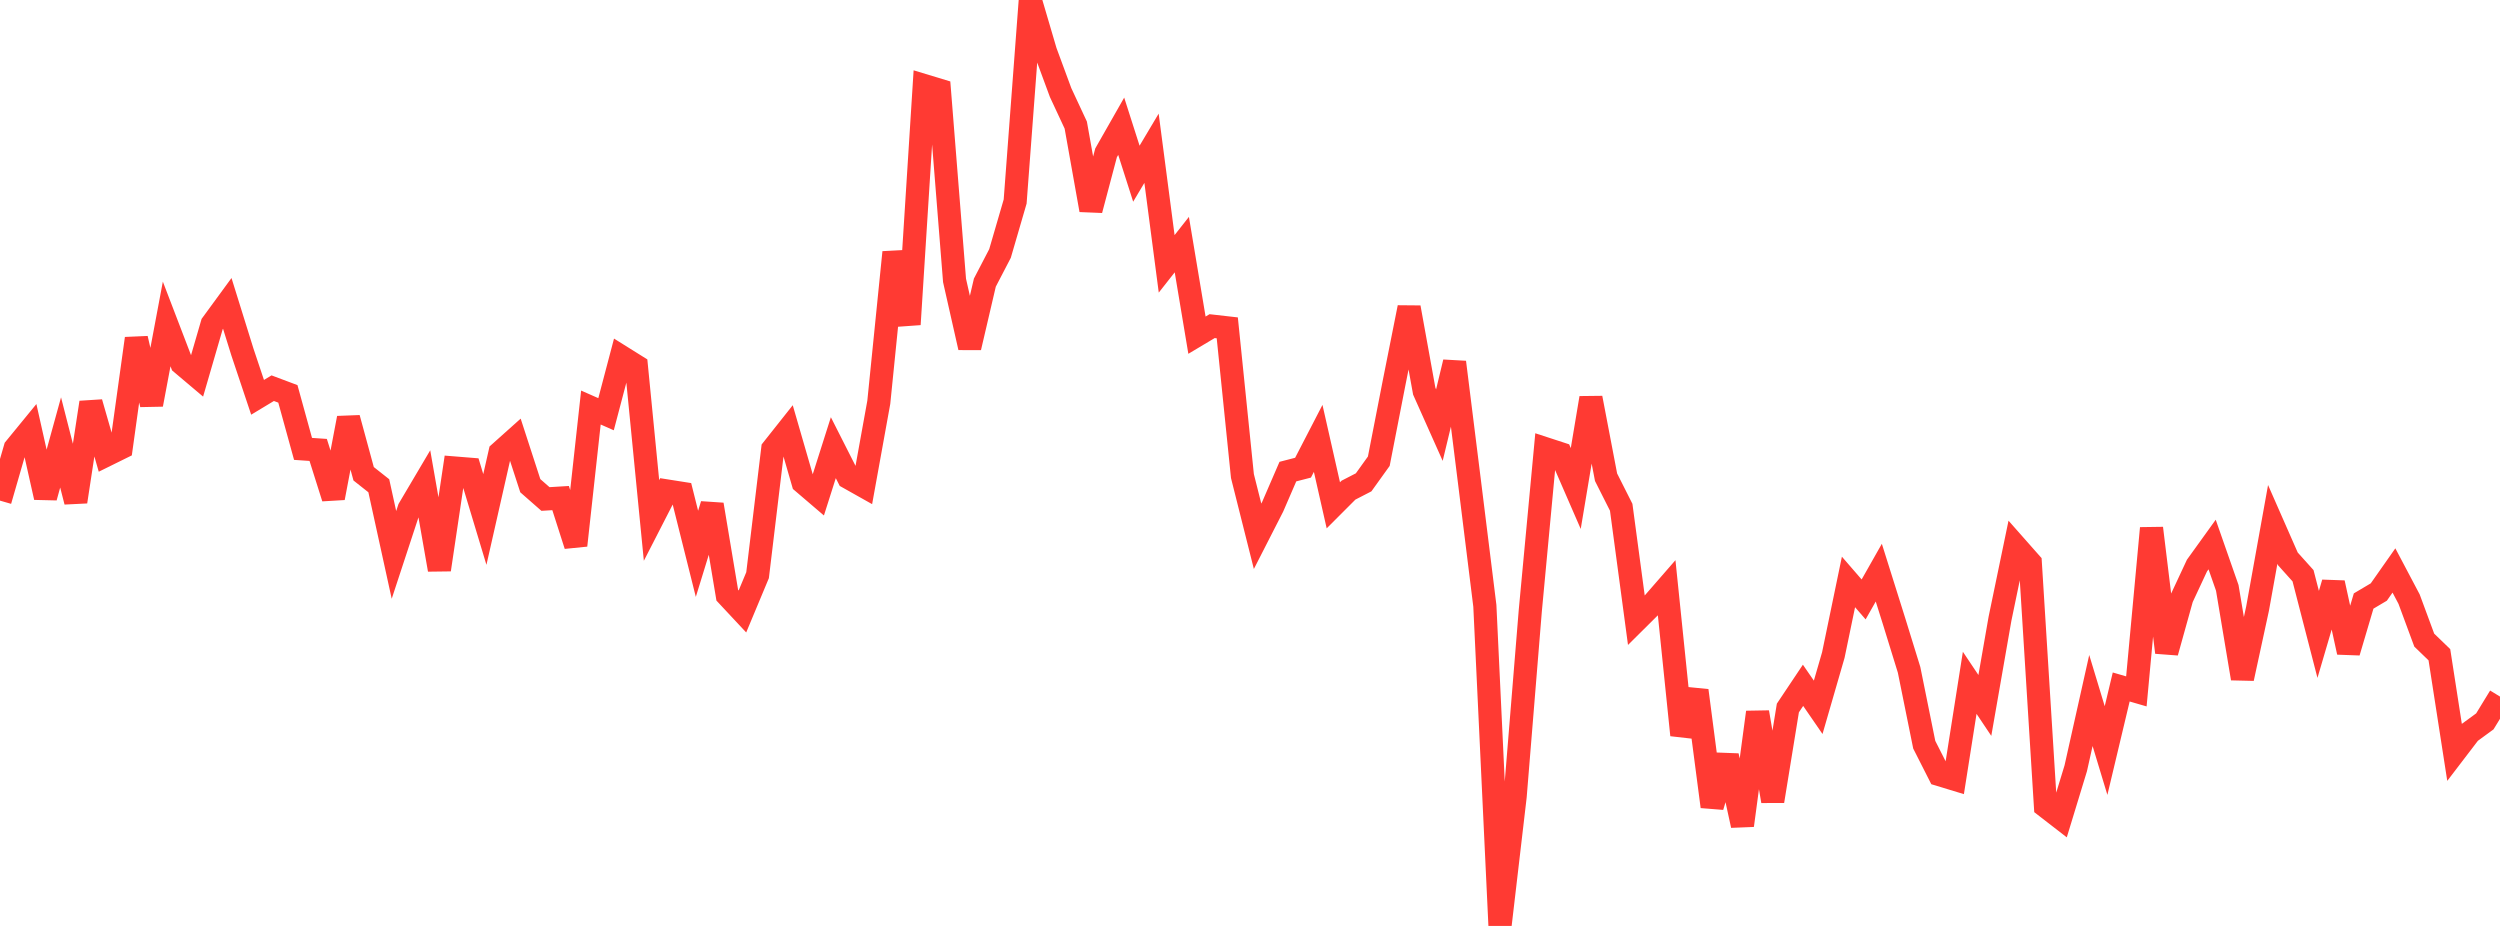 <?xml version="1.0" standalone="no"?>
<!DOCTYPE svg PUBLIC "-//W3C//DTD SVG 1.1//EN" "http://www.w3.org/Graphics/SVG/1.1/DTD/svg11.dtd">

<svg width="135" height="50" viewBox="0 0 135 50" preserveAspectRatio="none" 
  xmlns="http://www.w3.org/2000/svg"
  xmlns:xlink="http://www.w3.org/1999/xlink">


<polyline points="0.0, 27.034 0.818, 24.205 1.636, 23.206 2.455, 26.858 3.273, 23.891 4.091, 27.092 4.909, 21.735 5.727, 24.581 6.545, 24.177 7.364, 18.281 8.182, 21.845 9.0, 17.493 9.818, 19.628 10.636, 20.319 11.455, 17.501 12.273, 16.383 13.091, 19.011 13.909, 21.455 14.727, 20.962 15.545, 21.269 16.364, 24.24 17.182, 24.296 18.0, 26.886 18.818, 22.576 19.636, 25.583 20.455, 26.231 21.273, 29.965 22.091, 27.476 22.909, 26.092 23.727, 30.763 24.545, 25.272 25.364, 25.338 26.182, 28.052 27.0, 24.443 27.818, 23.711 28.636, 26.228 29.455, 26.946 30.273, 26.896 31.091, 29.45 31.909, 22.007 32.727, 22.368 33.545, 19.263 34.364, 19.775 35.182, 28.105 36.0, 26.51 36.818, 26.639 37.636, 29.907 38.455, 27.247 39.273, 32.143 40.091, 33.019 40.909, 31.06 41.727, 24.252 42.545, 23.22 43.364, 26.05 44.182, 26.749 45.0, 24.175 45.818, 25.789 46.636, 26.249 47.455, 21.722 48.273, 13.625 49.091, 17.517 49.909, 4.624 50.727, 4.872 51.545, 15.143 52.364, 18.767 53.182, 15.262 54.0, 13.689 54.818, 10.882 55.636, 0.0 56.455, 2.783 57.273, 4.999 58.091, 6.754 58.909, 11.342 59.727, 8.255 60.545, 6.818 61.364, 9.38 62.182, 8.006 63.0, 14.248 63.818, 13.209 64.636, 18.1 65.455, 17.611 66.273, 17.704 67.091, 25.706 67.909, 28.959 68.727, 27.358 69.545, 25.467 70.364, 25.255 71.182, 23.673 72.0, 27.287 72.818, 26.468 73.636, 26.046 74.455, 24.905 75.273, 20.712 76.091, 16.604 76.909, 21.124 77.727, 22.956 78.545, 19.559 79.364, 26.122 80.182, 32.715 81.0, 50.0 81.818, 43.006 82.636, 32.975 83.455, 24.233 84.273, 24.5 85.091, 26.38 85.909, 21.491 86.727, 25.77 87.545, 27.393 88.364, 33.498 89.182, 32.686 90.0, 31.746 90.818, 39.692 91.636, 37.29 92.455, 43.556 93.273, 40.813 94.091, 44.572 94.909, 38.462 95.727, 43.26 96.545, 38.232 97.364, 37.007 98.182, 38.195 99.0, 35.37 99.818, 31.425 100.636, 32.369 101.455, 30.923 102.273, 33.524 103.091, 36.172 103.909, 40.214 104.727, 41.827 105.545, 42.076 106.364, 36.871 107.182, 38.094 108.0, 33.41 108.818, 29.467 109.636, 30.393 110.455, 43.535 111.273, 44.168 112.091, 41.486 112.909, 37.827 113.727, 40.53 114.545, 37.097 115.364, 37.335 116.182, 28.523 117.0, 35.23 117.818, 32.294 118.636, 30.541 119.455, 29.404 120.273, 31.745 121.091, 36.637 121.909, 32.86 122.727, 28.318 123.545, 30.179 124.364, 31.09 125.182, 34.258 126.0, 31.474 126.818, 35.219 127.636, 32.455 128.455, 31.97 129.273, 30.805 130.091, 32.354 130.909, 34.566 131.727, 35.356 132.545, 40.624 133.364, 39.552 134.182, 38.954 135.0, 37.615" fill="none" stroke="#ff3a33" stroke-width="1.25"/>

</svg>